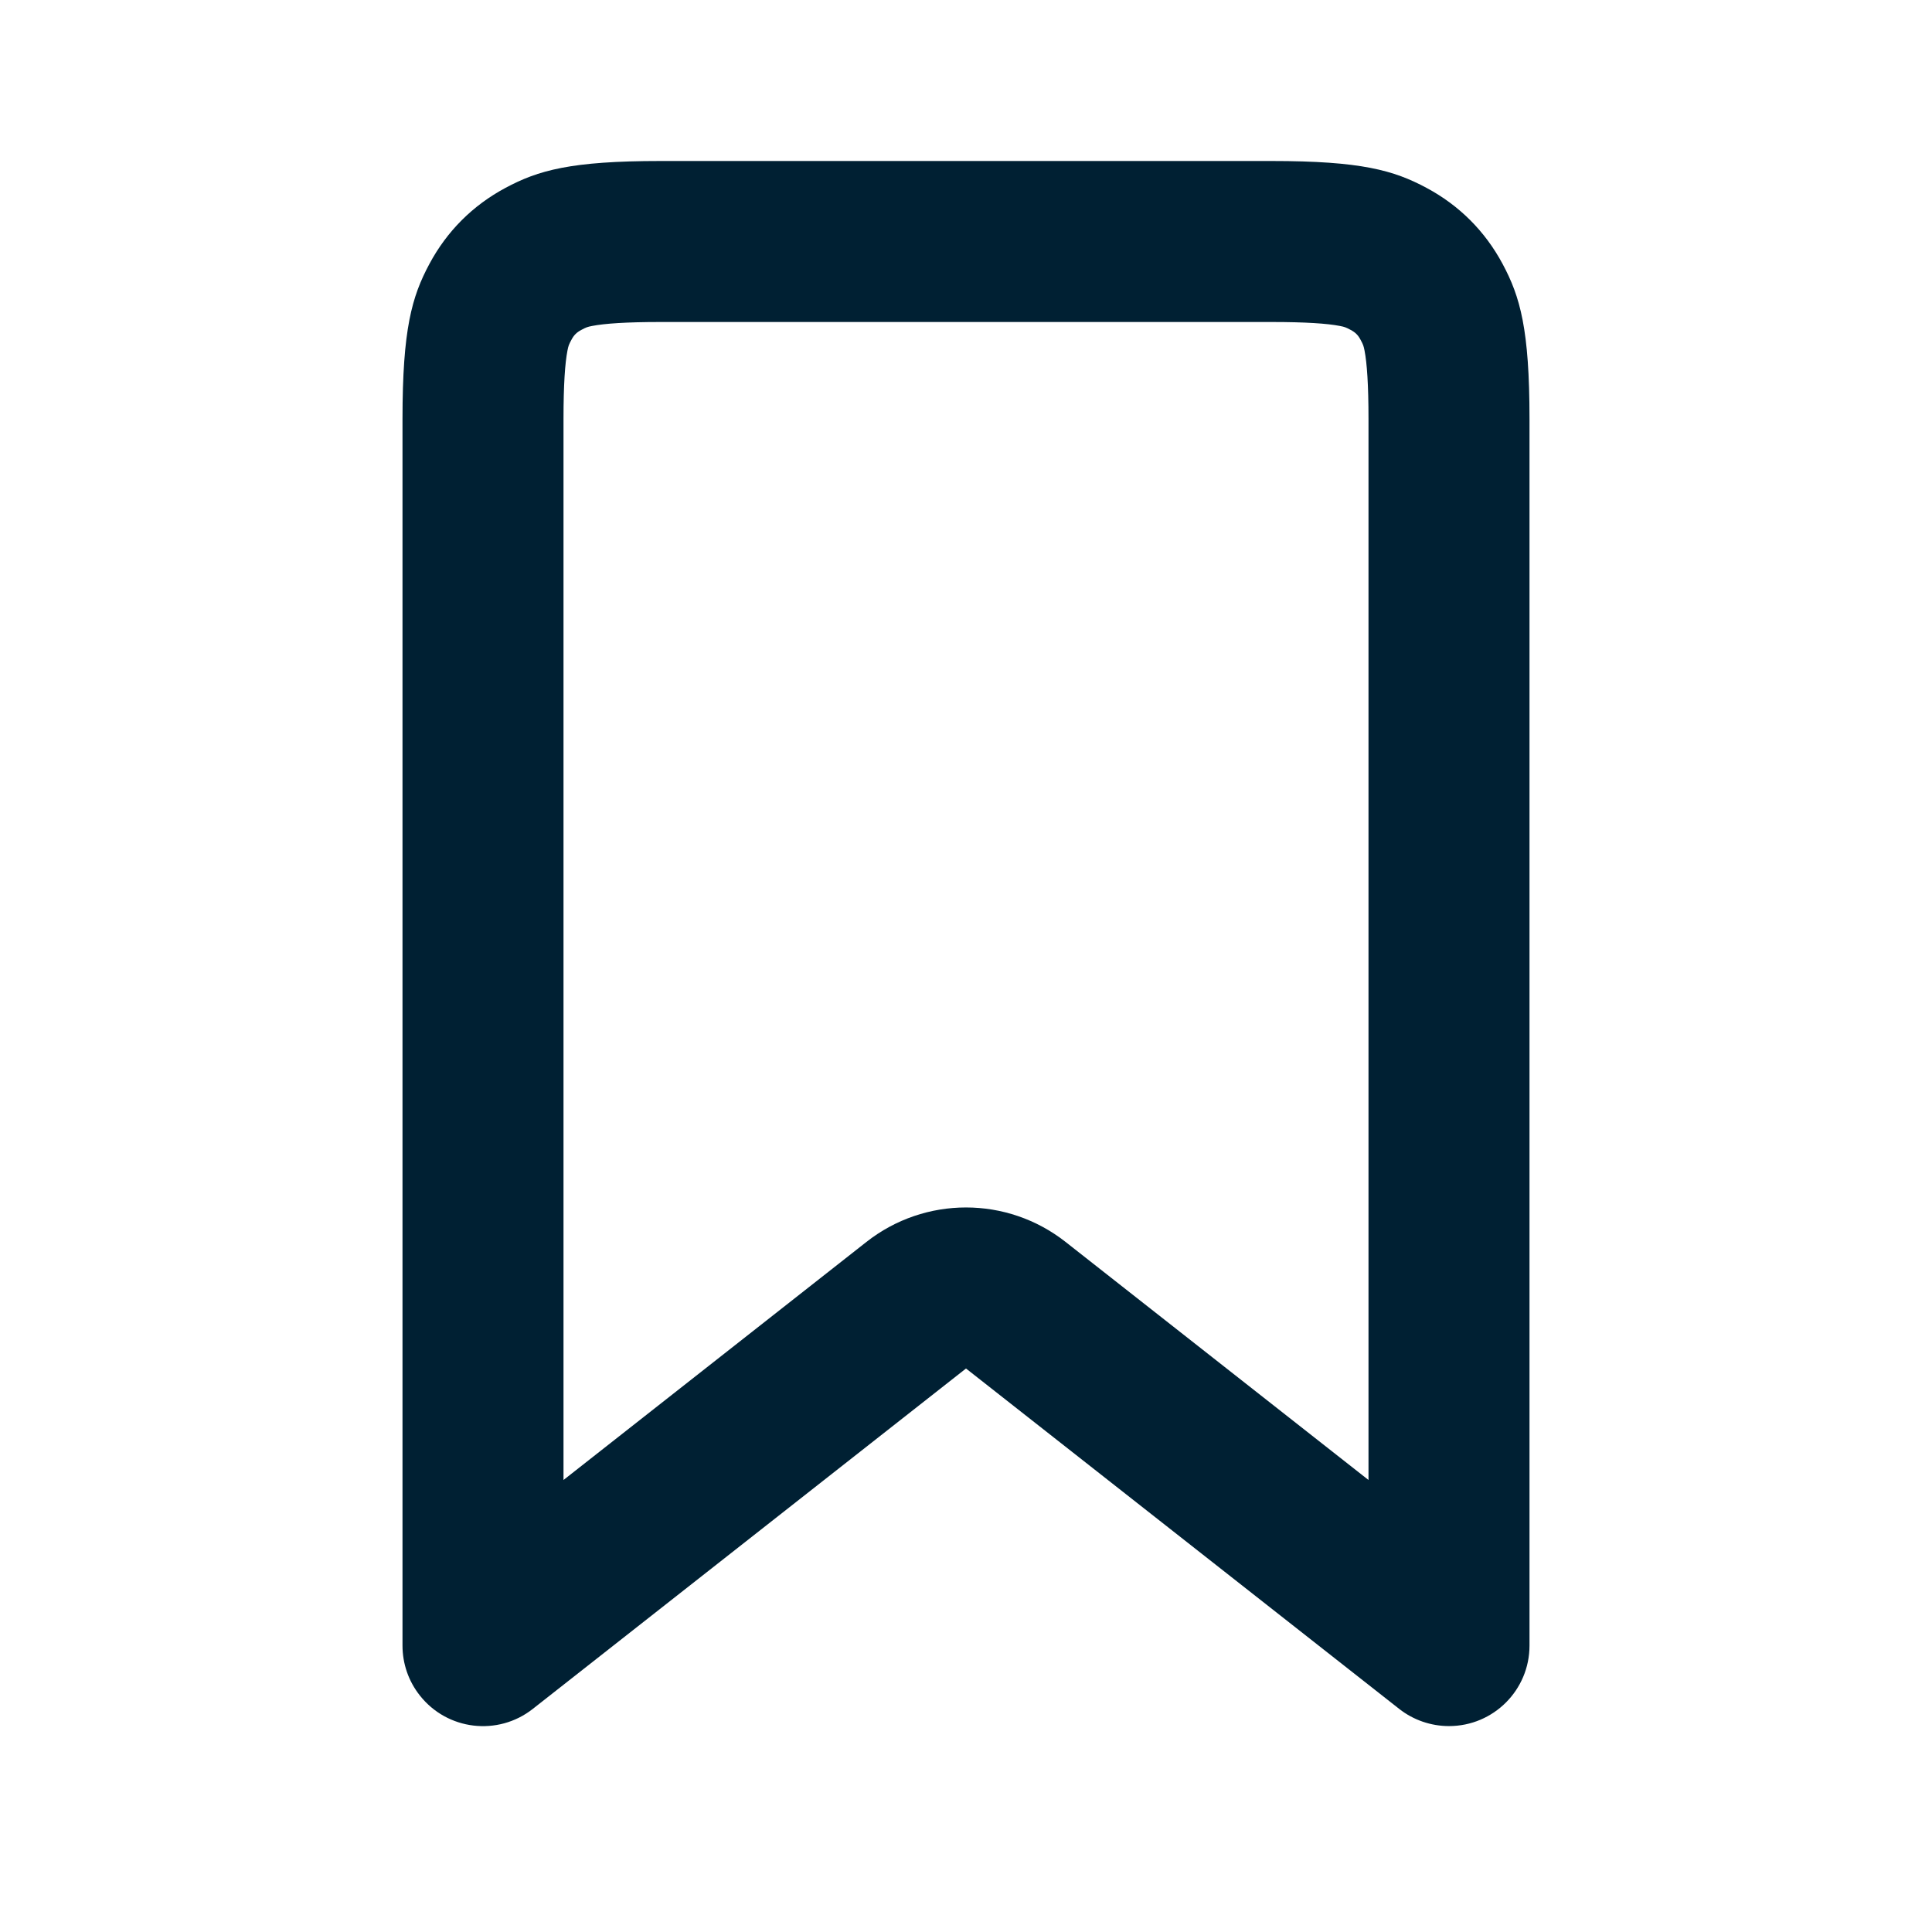 <svg width="24" height="24" viewBox="0 0 24 24" fill="none" xmlns="http://www.w3.org/2000/svg">
<path fill-rule="evenodd" clip-rule="evenodd" d="M15.795 2H8.205C7.09 2 6.686 2.116 6.279 2.334C5.872 2.552 5.552 2.872 5.334 3.279C5.116 3.686 5 4.09 5 5.205V20.442C5 20.667 5.075 20.884 5.214 21.06C5.555 21.495 6.184 21.57 6.618 21.229L12 17L17.382 21.229C17.558 21.367 17.776 21.442 18 21.442C18.552 21.442 19 20.995 19 20.442V5.205C19 4.09 18.884 3.686 18.666 3.279C18.448 2.872 18.128 2.552 17.721 2.334C17.314 2.116 16.91 2 15.795 2ZM10.764 15.427L7 18.385V5.205C7 4.778 7.019 4.511 7.049 4.356C7.061 4.295 7.066 4.282 7.098 4.222C7.129 4.163 7.163 4.129 7.222 4.098C7.282 4.066 7.295 4.061 7.356 4.049C7.511 4.019 7.778 4 8.205 4H15.795C16.222 4 16.489 4.019 16.644 4.049C16.705 4.061 16.718 4.066 16.778 4.098C16.837 4.129 16.871 4.163 16.902 4.222C16.934 4.282 16.939 4.295 16.951 4.356C16.981 4.511 17 4.778 17 5.205V18.385L13.236 15.427C12.51 14.857 11.49 14.857 10.764 15.427Z" fill="#002033"/>
</svg>
